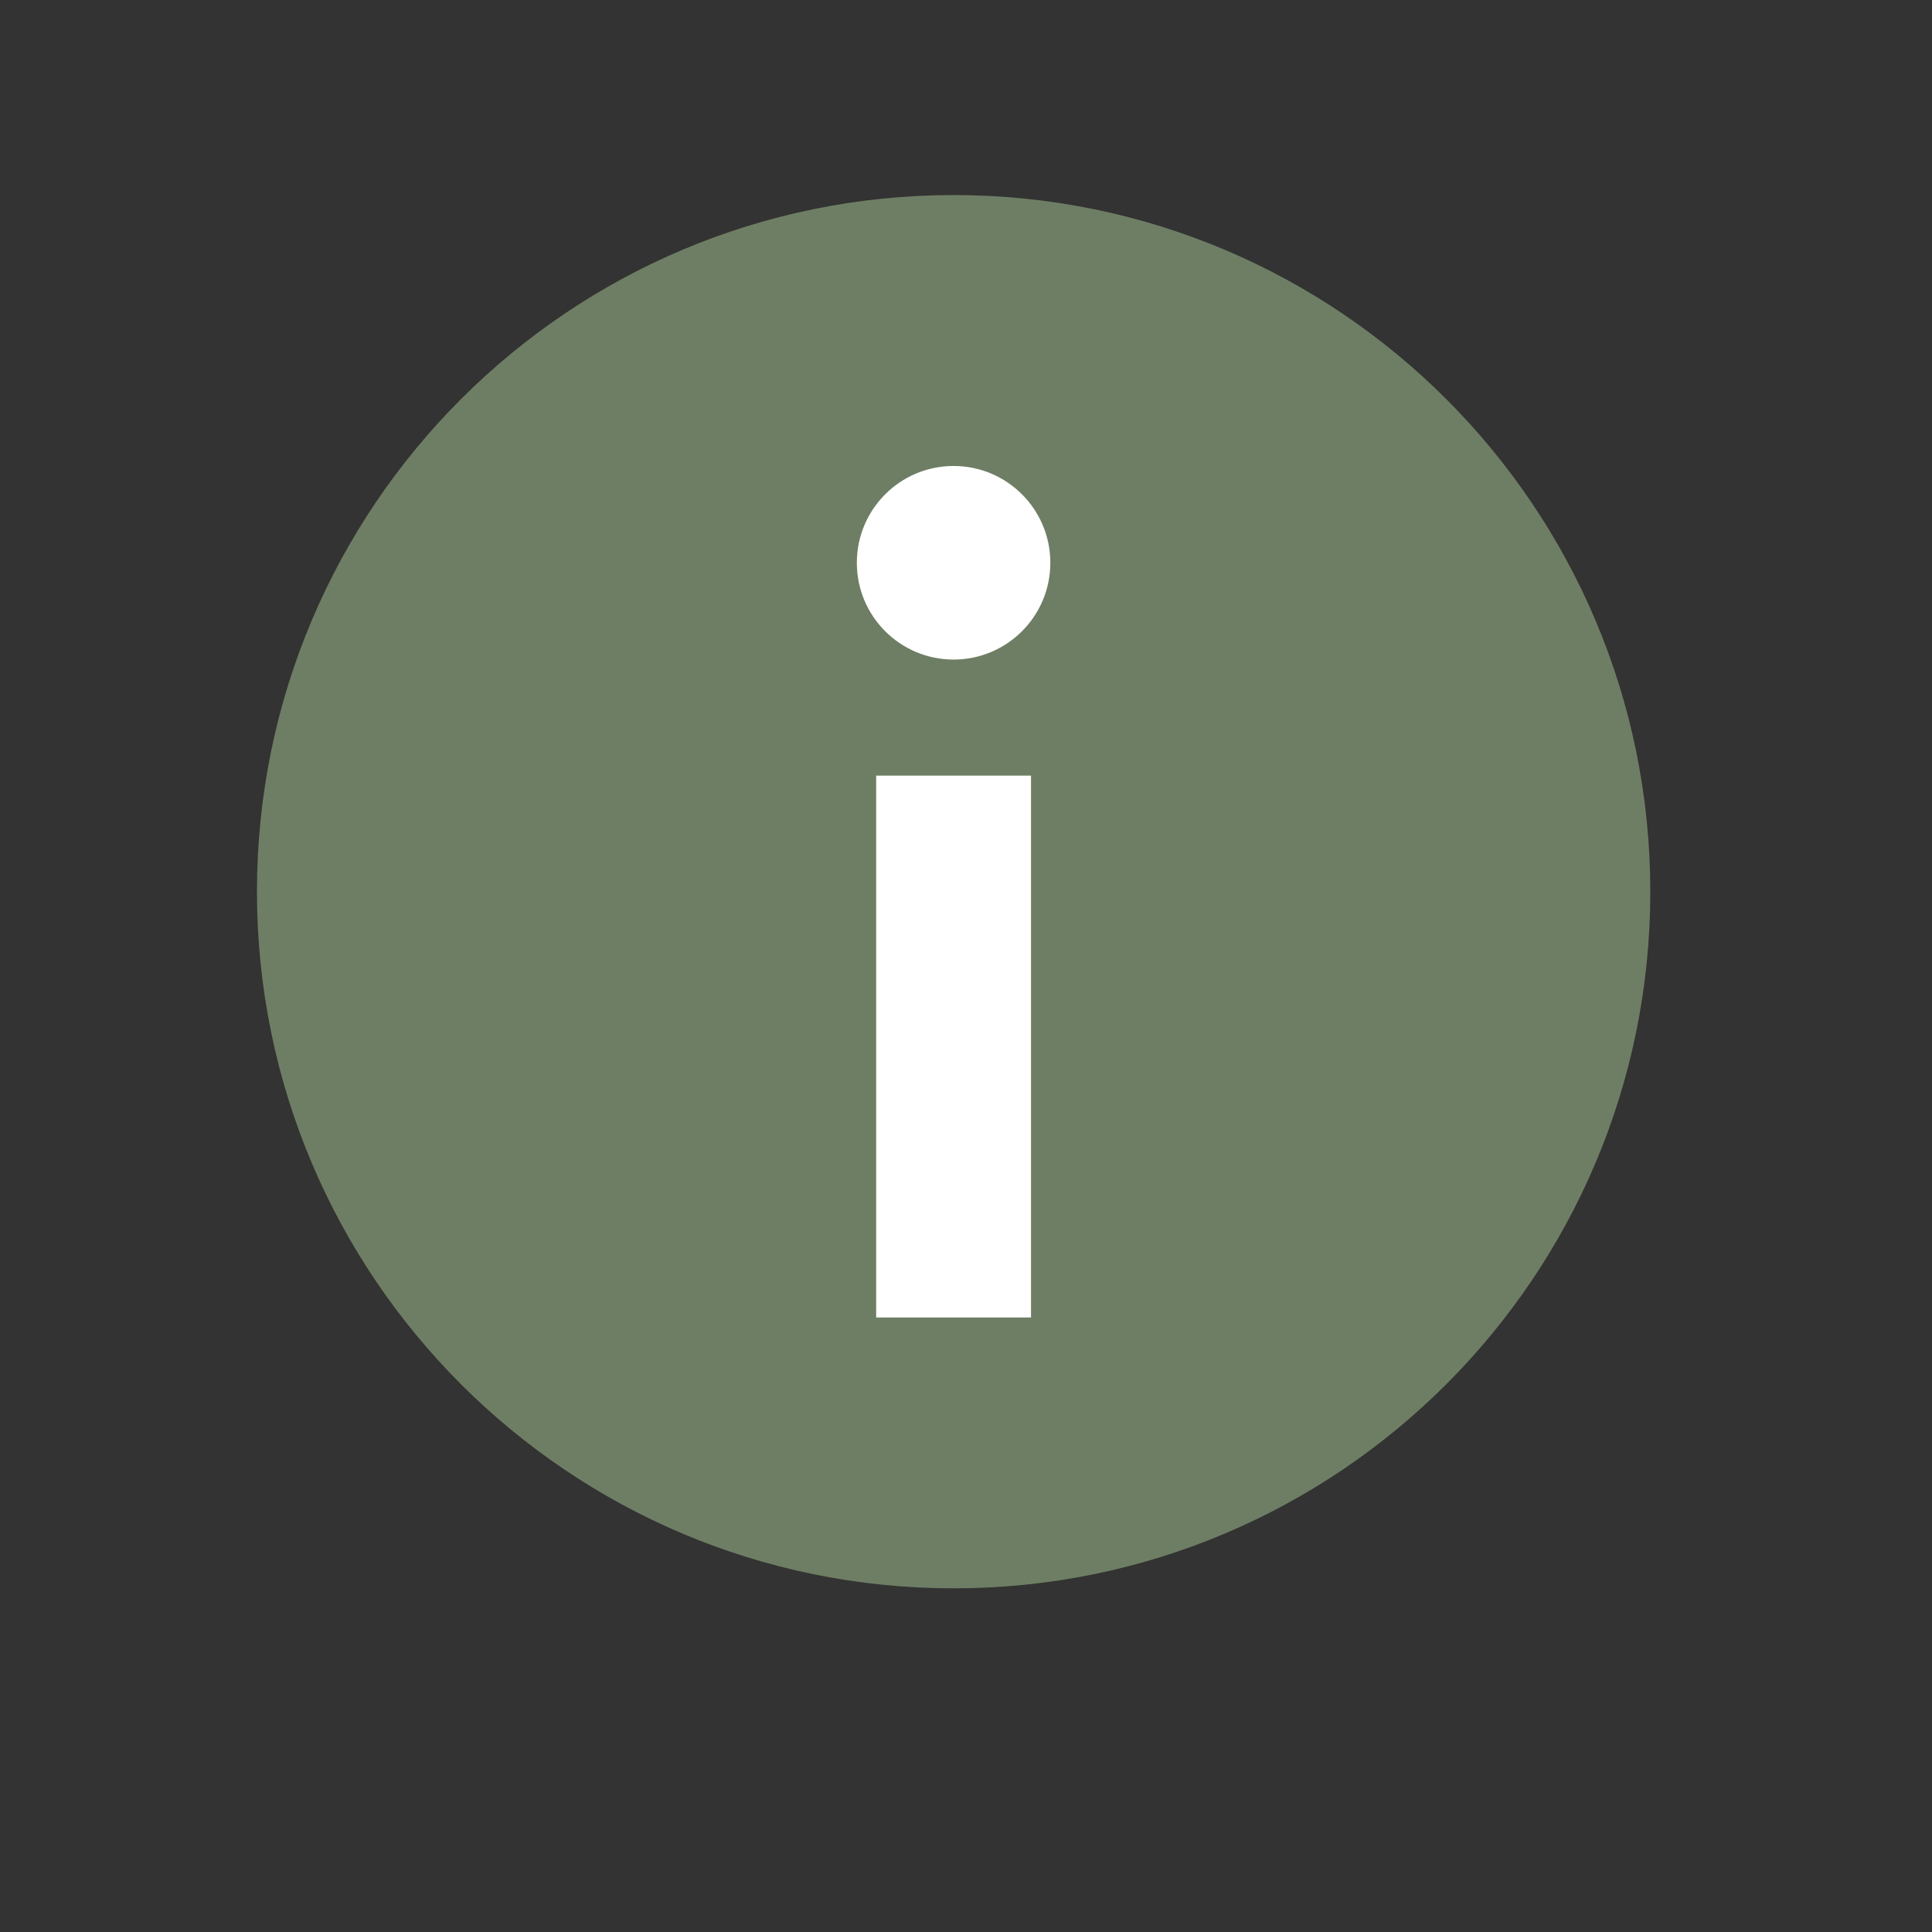 <?xml version="1.0" encoding="UTF-8"?>
<svg width="26px" height="26px" viewBox="0 0 26 26" version="1.1" xmlns="http://www.w3.org/2000/svg" xmlns:xlink="http://www.w3.org/1999/xlink">
    <rect x="0" y="0" width="26" height="26" fill="#333333" stroke="none"/>
    <title>price-info</title>
    <g id="price-info" stroke="none" fill="none" fill-rule="evenodd" stroke-width="1">
        <g id="Path">
            <path d="M12.834,21.375 C18.011,21.375 22.209,17.178 22.209,12 C22.209,6.822 18.011,2.625 12.834,2.625 C7.656,2.625 3.458,6.822 3.458,12 C3.458,17.178 7.656,21.375 12.834,21.375 Z" fill="#6E7E64" fill-rule="nonzero"></path>
            <path d="M12.833,8.876 C13.552,8.876 14.135,8.293 14.135,7.574 C14.135,6.854 13.552,6.271 12.833,6.271 C12.114,6.271 11.531,6.854 11.531,7.574 C11.531,8.293 12.114,8.876 12.833,8.876 Z" fill="#FFFFFF" fill-rule="nonzero"></path>
            <polygon fill="#FFFFFF" fill-rule="nonzero" points="11.791 10.438 13.875 10.438 13.875 17.73 11.791 17.73"></polygon>
        </g>
    </g>
</svg>